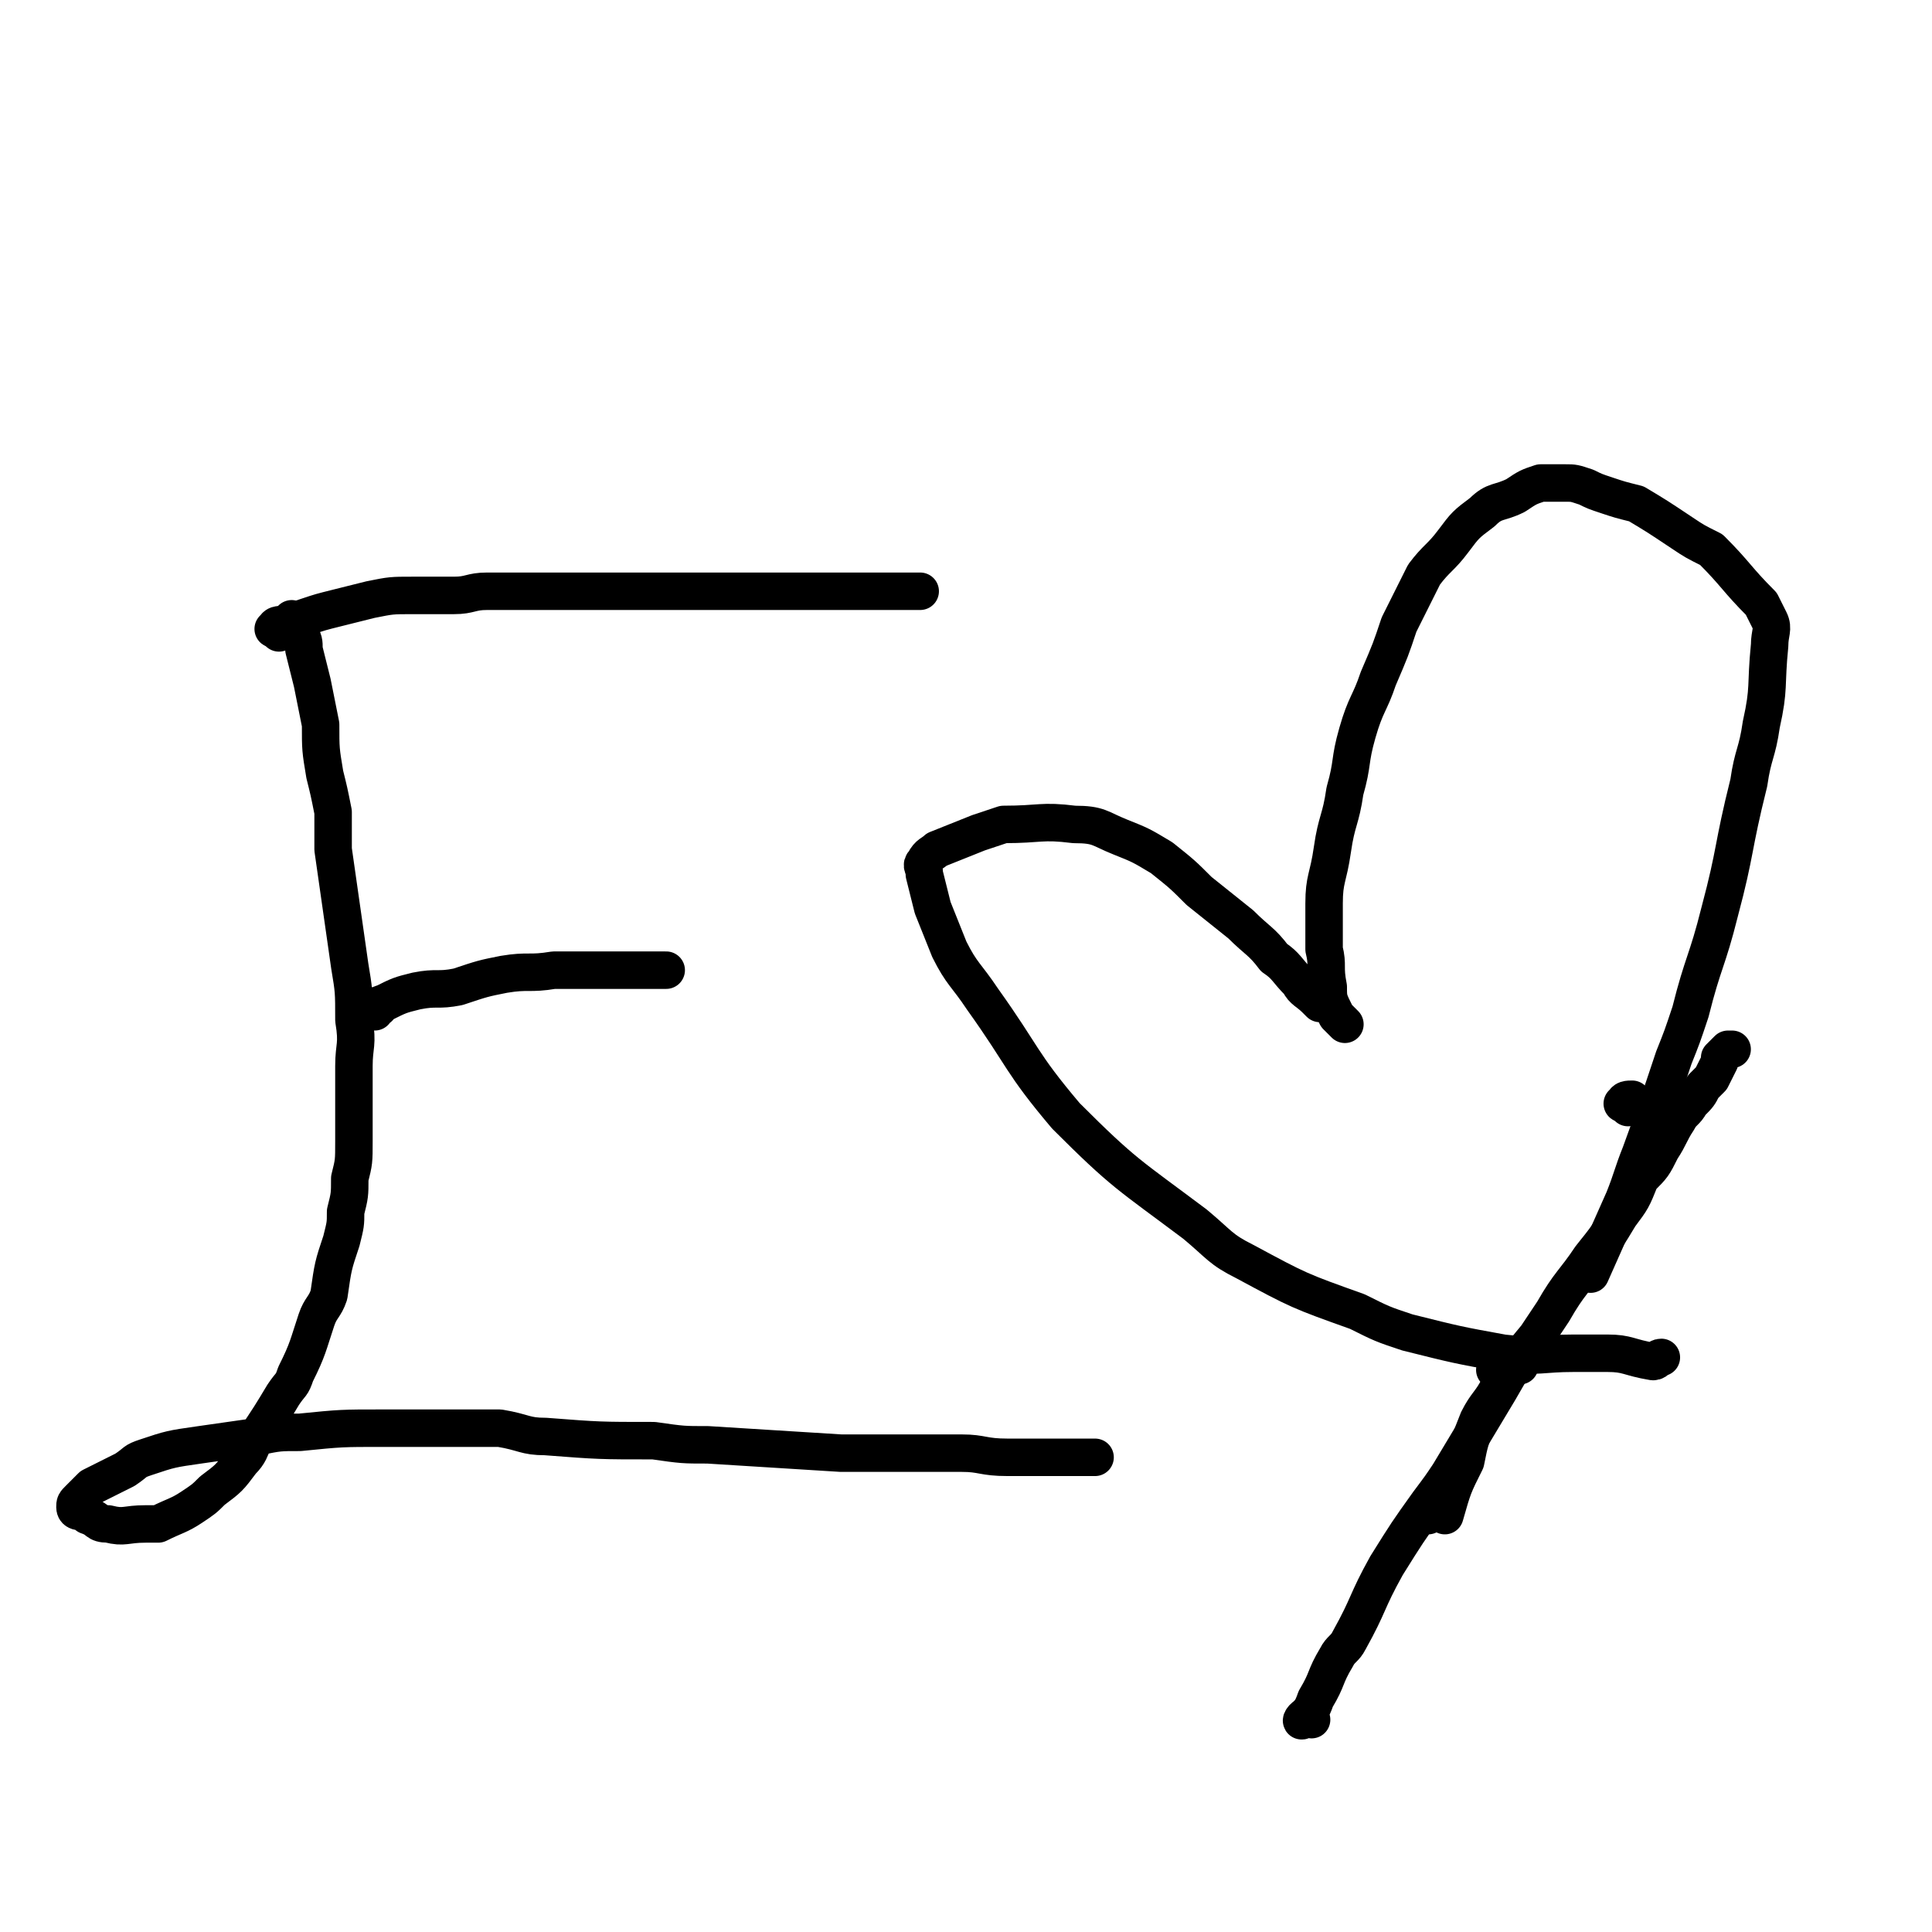 <svg viewBox='0 0 464 464' version='1.1' xmlns='http://www.w3.org/2000/svg' xmlns:xlink='http://www.w3.org/1999/xlink'><g fill='none' stroke='#000000' stroke-width='9' stroke-linecap='round' stroke-linejoin='round'><path d='M71,150c-1,-1 -1,-2 -1,-1 -1,0 0,1 0,1 1,1 1,1 2,2 1,2 1,2 1,4 1,4 1,4 2,8 1,5 1,5 2,10 0,6 0,6 1,12 1,4 1,4 2,9 0,4 0,4 0,9 1,7 1,7 2,14 1,7 1,7 2,14 1,6 1,6 1,13 1,6 0,6 0,11 0,4 0,4 0,9 0,4 0,4 0,9 0,5 0,5 -1,9 0,4 0,4 -1,8 0,3 0,3 -1,7 -2,6 -2,6 -3,13 -1,3 -2,3 -3,6 -2,6 -2,7 -5,13 -1,3 -1,2 -3,5 -3,5 -3,5 -7,11 -1,2 -1,3 -3,5 -3,4 -3,4 -7,7 -2,2 -2,2 -5,4 -3,2 -4,2 -8,4 -1,0 -1,0 -3,0 -5,0 -5,1 -9,0 -3,0 -2,-1 -5,-2 -1,-1 -1,-1 -2,-1 0,0 -1,0 -1,-1 0,-1 0,-1 1,-2 1,-1 1,-1 1,-1 1,-1 1,-1 2,-2 2,-1 2,-1 4,-2 2,-1 2,-1 4,-2 3,-2 2,-2 5,-3 6,-2 6,-2 13,-3 7,-1 7,-1 14,-2 5,-1 5,-1 10,-1 10,-1 10,-1 20,-1 2,0 2,0 5,0 11,0 11,0 23,0 6,1 6,2 11,2 13,1 13,1 26,1 7,1 7,1 13,1 16,1 16,1 32,2 15,0 15,0 29,0 5,0 5,1 11,1 8,0 8,0 15,0 1,0 1,0 1,0 1,0 1,0 3,0 1,0 1,0 2,0 '/><path d='M90,243c-1,-1 -2,-1 -1,-1 0,-1 1,0 2,0 0,0 0,-1 1,-1 4,-2 4,-2 8,-3 5,-1 5,0 10,-1 6,-2 6,-2 11,-3 6,-1 6,0 12,-1 5,0 5,0 11,0 4,0 4,0 8,0 2,0 2,0 5,0 2,0 2,0 3,0 '/><path d='M67,152c-1,-1 -2,-1 -1,-1 0,-1 1,-1 2,-1 3,-1 3,-1 6,-2 3,-1 3,-1 7,-2 4,-1 4,-1 8,-2 5,-1 5,-1 10,-1 5,0 5,0 10,0 4,0 4,-1 8,-1 4,0 4,0 9,0 3,0 3,0 6,0 3,0 3,0 7,0 3,0 3,0 6,0 3,0 3,0 6,0 2,0 2,0 5,0 1,0 1,0 3,0 2,0 2,0 4,0 5,0 5,0 10,0 4,0 4,0 7,0 2,0 2,0 4,0 2,0 2,0 4,0 1,0 1,0 2,0 2,0 2,0 4,0 2,0 2,0 3,0 2,0 2,0 5,0 1,0 1,0 3,0 3,0 3,0 7,0 1,0 1,0 2,0 1,0 1,0 1,0 1,0 1,0 3,0 1,0 1,0 3,0 '/><path d='M323,246c-1,-1 -1,-1 -1,-1 -1,-1 -1,-1 -1,-1 -2,-4 -2,-4 -2,-7 -1,-5 0,-5 -1,-9 0,-6 0,-6 0,-11 0,-6 1,-6 2,-13 1,-7 2,-7 3,-14 2,-7 1,-7 3,-14 2,-7 3,-7 5,-13 3,-7 3,-7 5,-13 3,-6 3,-6 6,-12 3,-4 4,-4 7,-8 3,-4 3,-4 7,-7 3,-3 4,-2 8,-4 3,-2 3,-2 6,-3 3,0 3,0 6,0 2,0 2,0 5,1 2,1 2,1 5,2 3,1 3,1 7,2 5,3 5,3 11,7 3,2 3,2 7,4 6,6 6,7 12,13 1,2 1,2 2,4 1,2 0,3 0,6 -1,10 0,10 -2,19 -1,7 -2,7 -3,14 -4,16 -3,16 -7,31 -3,12 -4,12 -7,24 -2,6 -2,6 -4,11 -4,12 -4,12 -8,23 -2,5 -2,6 -4,11 -4,9 -4,9 -8,18 '/><path d='M317,241c-1,-1 -1,-1 -1,-1 -2,-2 -3,-2 -4,-4 -3,-3 -3,-4 -6,-6 -3,-4 -4,-4 -8,-8 -5,-4 -5,-4 -10,-8 -4,-4 -4,-4 -9,-8 -5,-3 -5,-3 -10,-5 -5,-2 -5,-3 -11,-3 -8,-1 -8,0 -17,0 -3,1 -3,1 -6,2 -5,2 -5,2 -10,4 -1,1 -2,1 -3,3 -1,1 0,1 0,3 1,4 1,4 2,8 2,5 2,5 4,10 3,6 4,6 8,12 10,14 9,15 20,28 14,14 15,14 31,26 6,5 6,6 12,9 13,7 13,7 27,12 6,3 6,3 12,5 12,3 12,3 23,5 9,1 9,0 17,0 4,0 4,0 8,0 5,0 5,1 11,2 1,0 1,-1 2,-1 '/><path d='M365,328c-1,-1 -1,-2 -1,-1 -1,0 -1,1 -1,2 -2,2 -2,2 -3,4 -2,4 -3,4 -5,8 -2,5 -2,5 -3,10 -3,6 -3,6 -5,13 '/><path d='M360,330c-1,-1 -1,-1 -1,-1 '/><path d='M391,266c-1,-1 -2,-1 -1,-1 0,-1 1,-1 2,-1 '/><path d='M343,364c-1,-1 -1,-1 -1,-1 '/><path d='M315,413c-1,-1 -1,-2 -1,-1 -1,0 -2,2 -1,1 1,-1 2,-2 3,-5 3,-5 2,-5 5,-10 1,-2 2,-2 3,-4 5,-9 4,-9 9,-18 5,-8 5,-8 10,-15 3,-4 3,-4 5,-7 6,-10 6,-10 12,-20 4,-7 4,-7 9,-13 2,-3 2,-3 4,-6 4,-7 5,-7 9,-13 4,-5 4,-5 7,-10 3,-4 3,-4 5,-9 3,-3 3,-3 5,-7 2,-3 2,-4 4,-7 1,-2 2,-2 3,-4 2,-2 2,-2 3,-4 1,-1 1,-1 2,-2 1,-2 1,-2 2,-4 0,-1 0,-1 0,-1 1,-1 1,-1 1,-1 1,-1 1,-1 1,-1 1,0 1,0 1,0 '/></g>
</svg>